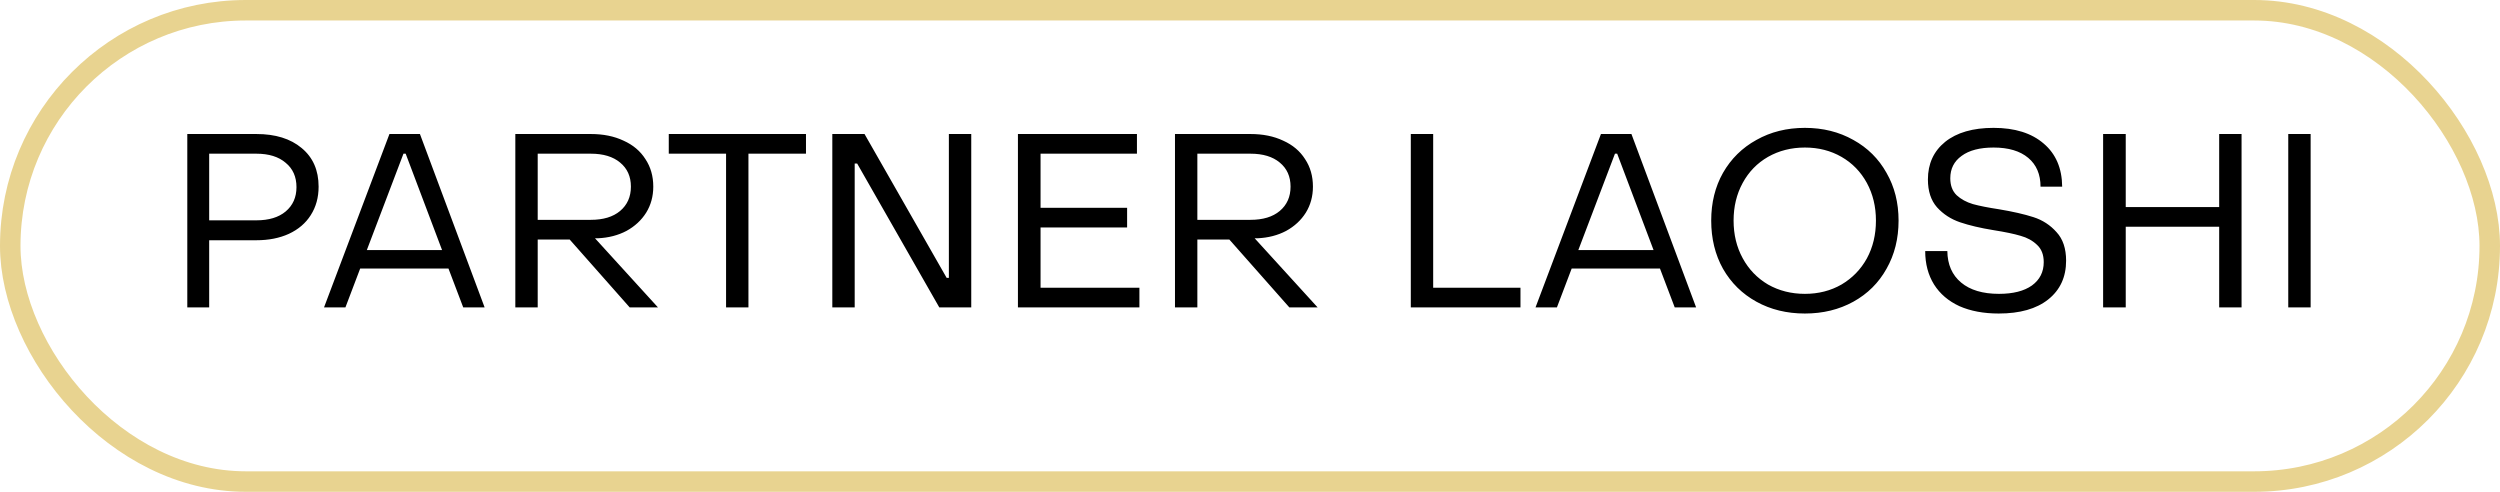 <?xml version="1.0" encoding="UTF-8"?> <svg xmlns="http://www.w3.org/2000/svg" width="122" height="24" viewBox="0 0 122 24" fill="none"> <path d="M9.14 6.54H12.512C13.44 6.54 14.176 6.768 14.72 7.224C15.272 7.68 15.548 8.308 15.548 9.108C15.548 9.636 15.42 10.1 15.164 10.5C14.916 10.892 14.56 11.196 14.096 11.412C13.64 11.62 13.112 11.724 12.512 11.724H10.208V15H9.14V6.54ZM12.512 10.752C13.12 10.752 13.596 10.608 13.94 10.32C14.292 10.024 14.468 9.628 14.468 9.132C14.468 8.628 14.292 8.232 13.94 7.944C13.596 7.648 13.12 7.5 12.512 7.5H10.208V10.752H12.512ZM19.005 6.54H20.493L23.649 15H22.605L21.885 13.104H17.577L16.857 15H15.813L19.005 6.54ZM21.573 12.204L19.797 7.5H19.689L17.901 12.204H21.573ZM25.148 6.54H28.832C29.44 6.54 29.972 6.648 30.428 6.864C30.892 7.072 31.248 7.372 31.496 7.764C31.752 8.148 31.88 8.596 31.88 9.108C31.88 9.58 31.764 10.004 31.532 10.38C31.3 10.748 30.98 11.044 30.572 11.268C30.164 11.484 29.7 11.604 29.18 11.628H29.036L32.108 15H30.728L27.8 11.688H26.24V15H25.148V6.54ZM28.832 10.728C29.44 10.728 29.916 10.584 30.26 10.296C30.612 10 30.788 9.604 30.788 9.108C30.788 8.612 30.612 8.22 30.26 7.932C29.916 7.644 29.44 7.5 28.832 7.5H26.24V10.728H28.832ZM35.432 7.5H32.636V6.54H39.332V7.5H36.524V15H35.432V7.5ZM40.617 6.54H42.189L46.197 13.56H46.305V6.54H47.397V15H45.837L41.829 7.98H41.709V15H40.617V6.54ZM49.675 6.54H55.483V7.5H50.779V10.14H55.003V11.1H50.779V14.04H55.603V15H49.675V6.54ZM57.339 6.54H61.023C61.631 6.54 62.163 6.648 62.619 6.864C63.083 7.072 63.439 7.372 63.687 7.764C63.943 8.148 64.071 8.596 64.071 9.108C64.071 9.58 63.955 10.004 63.723 10.38C63.491 10.748 63.171 11.044 62.763 11.268C62.355 11.484 61.891 11.604 61.371 11.628H61.227L64.299 15H62.919L59.991 11.688H58.431V15H57.339V6.54ZM61.023 10.728C61.631 10.728 62.107 10.584 62.451 10.296C62.803 10 62.979 9.604 62.979 9.108C62.979 8.612 62.803 8.22 62.451 7.932C62.107 7.644 61.631 7.5 61.023 7.5H58.431V10.728H61.023ZM68.847 6.54H69.939V14.04H74.199V15H68.847V6.54ZM78.126 6.54H79.614L82.77 15H81.726L81.006 13.104H76.698L75.978 15H74.934L78.126 6.54ZM80.694 12.204L78.918 7.5H78.81L77.022 12.204H80.694ZM88.079 15.3C87.198 15.3 86.41 15.108 85.715 14.724C85.019 14.34 84.475 13.804 84.082 13.116C83.698 12.428 83.507 11.644 83.507 10.764C83.507 9.892 83.698 9.116 84.082 8.436C84.475 7.748 85.019 7.212 85.715 6.828C86.41 6.436 87.198 6.24 88.079 6.24C88.959 6.24 89.746 6.436 90.442 6.828C91.138 7.212 91.678 7.748 92.062 8.436C92.454 9.116 92.65 9.892 92.65 10.764C92.65 11.644 92.454 12.428 92.062 13.116C91.678 13.804 91.138 14.34 90.442 14.724C89.746 15.108 88.959 15.3 88.079 15.3ZM88.079 14.34C88.743 14.34 89.338 14.188 89.867 13.884C90.394 13.572 90.806 13.148 91.103 12.612C91.398 12.068 91.546 11.452 91.546 10.764C91.546 10.084 91.398 9.472 91.103 8.928C90.806 8.384 90.394 7.96 89.867 7.656C89.338 7.352 88.743 7.2 88.079 7.2C87.415 7.2 86.814 7.352 86.278 7.656C85.751 7.96 85.338 8.384 85.043 8.928C84.746 9.472 84.599 10.084 84.599 10.764C84.599 11.444 84.746 12.056 85.043 12.6C85.338 13.144 85.751 13.572 86.278 13.884C86.814 14.188 87.415 14.34 88.079 14.34ZM97.538 15.3C96.802 15.3 96.162 15.18 95.618 14.94C95.082 14.692 94.67 14.34 94.382 13.884C94.094 13.42 93.95 12.876 93.95 12.252H95.03C95.038 12.908 95.262 13.42 95.702 13.788C96.142 14.156 96.758 14.34 97.55 14.34C98.238 14.34 98.774 14.204 99.158 13.932C99.542 13.652 99.734 13.272 99.734 12.792C99.734 12.432 99.626 12.152 99.41 11.952C99.194 11.744 98.926 11.596 98.606 11.508C98.286 11.412 97.846 11.32 97.286 11.232C96.646 11.128 96.102 11 95.654 10.848C95.206 10.696 94.83 10.452 94.526 10.116C94.23 9.78 94.082 9.328 94.082 8.76C94.082 7.992 94.362 7.38 94.922 6.924C95.49 6.468 96.278 6.24 97.286 6.24C98.326 6.24 99.142 6.496 99.734 7.008C100.326 7.512 100.626 8.212 100.634 9.108H99.578C99.578 8.508 99.378 8.04 98.978 7.704C98.578 7.368 98.014 7.2 97.286 7.2C96.614 7.2 96.094 7.336 95.726 7.608C95.358 7.872 95.174 8.236 95.174 8.7C95.174 9.052 95.278 9.328 95.486 9.528C95.694 9.72 95.958 9.864 96.278 9.96C96.598 10.048 97.022 10.132 97.55 10.212C98.222 10.324 98.782 10.452 99.23 10.596C99.678 10.74 100.054 10.984 100.358 11.328C100.67 11.664 100.826 12.128 100.826 12.72C100.826 13.52 100.534 14.152 99.95 14.616C99.374 15.072 98.57 15.3 97.538 15.3ZM102.632 6.54H103.736V10.104H108.296V6.54H109.388V15H108.296V11.064H103.736V15H102.632V6.54ZM111.667 6.54H112.759V15H111.667V6.54Z" fill="black"></path> <rect x="0.5" y="0.5" width="121" height="23" rx="11.5" stroke="#E8D390"></rect> </svg> 